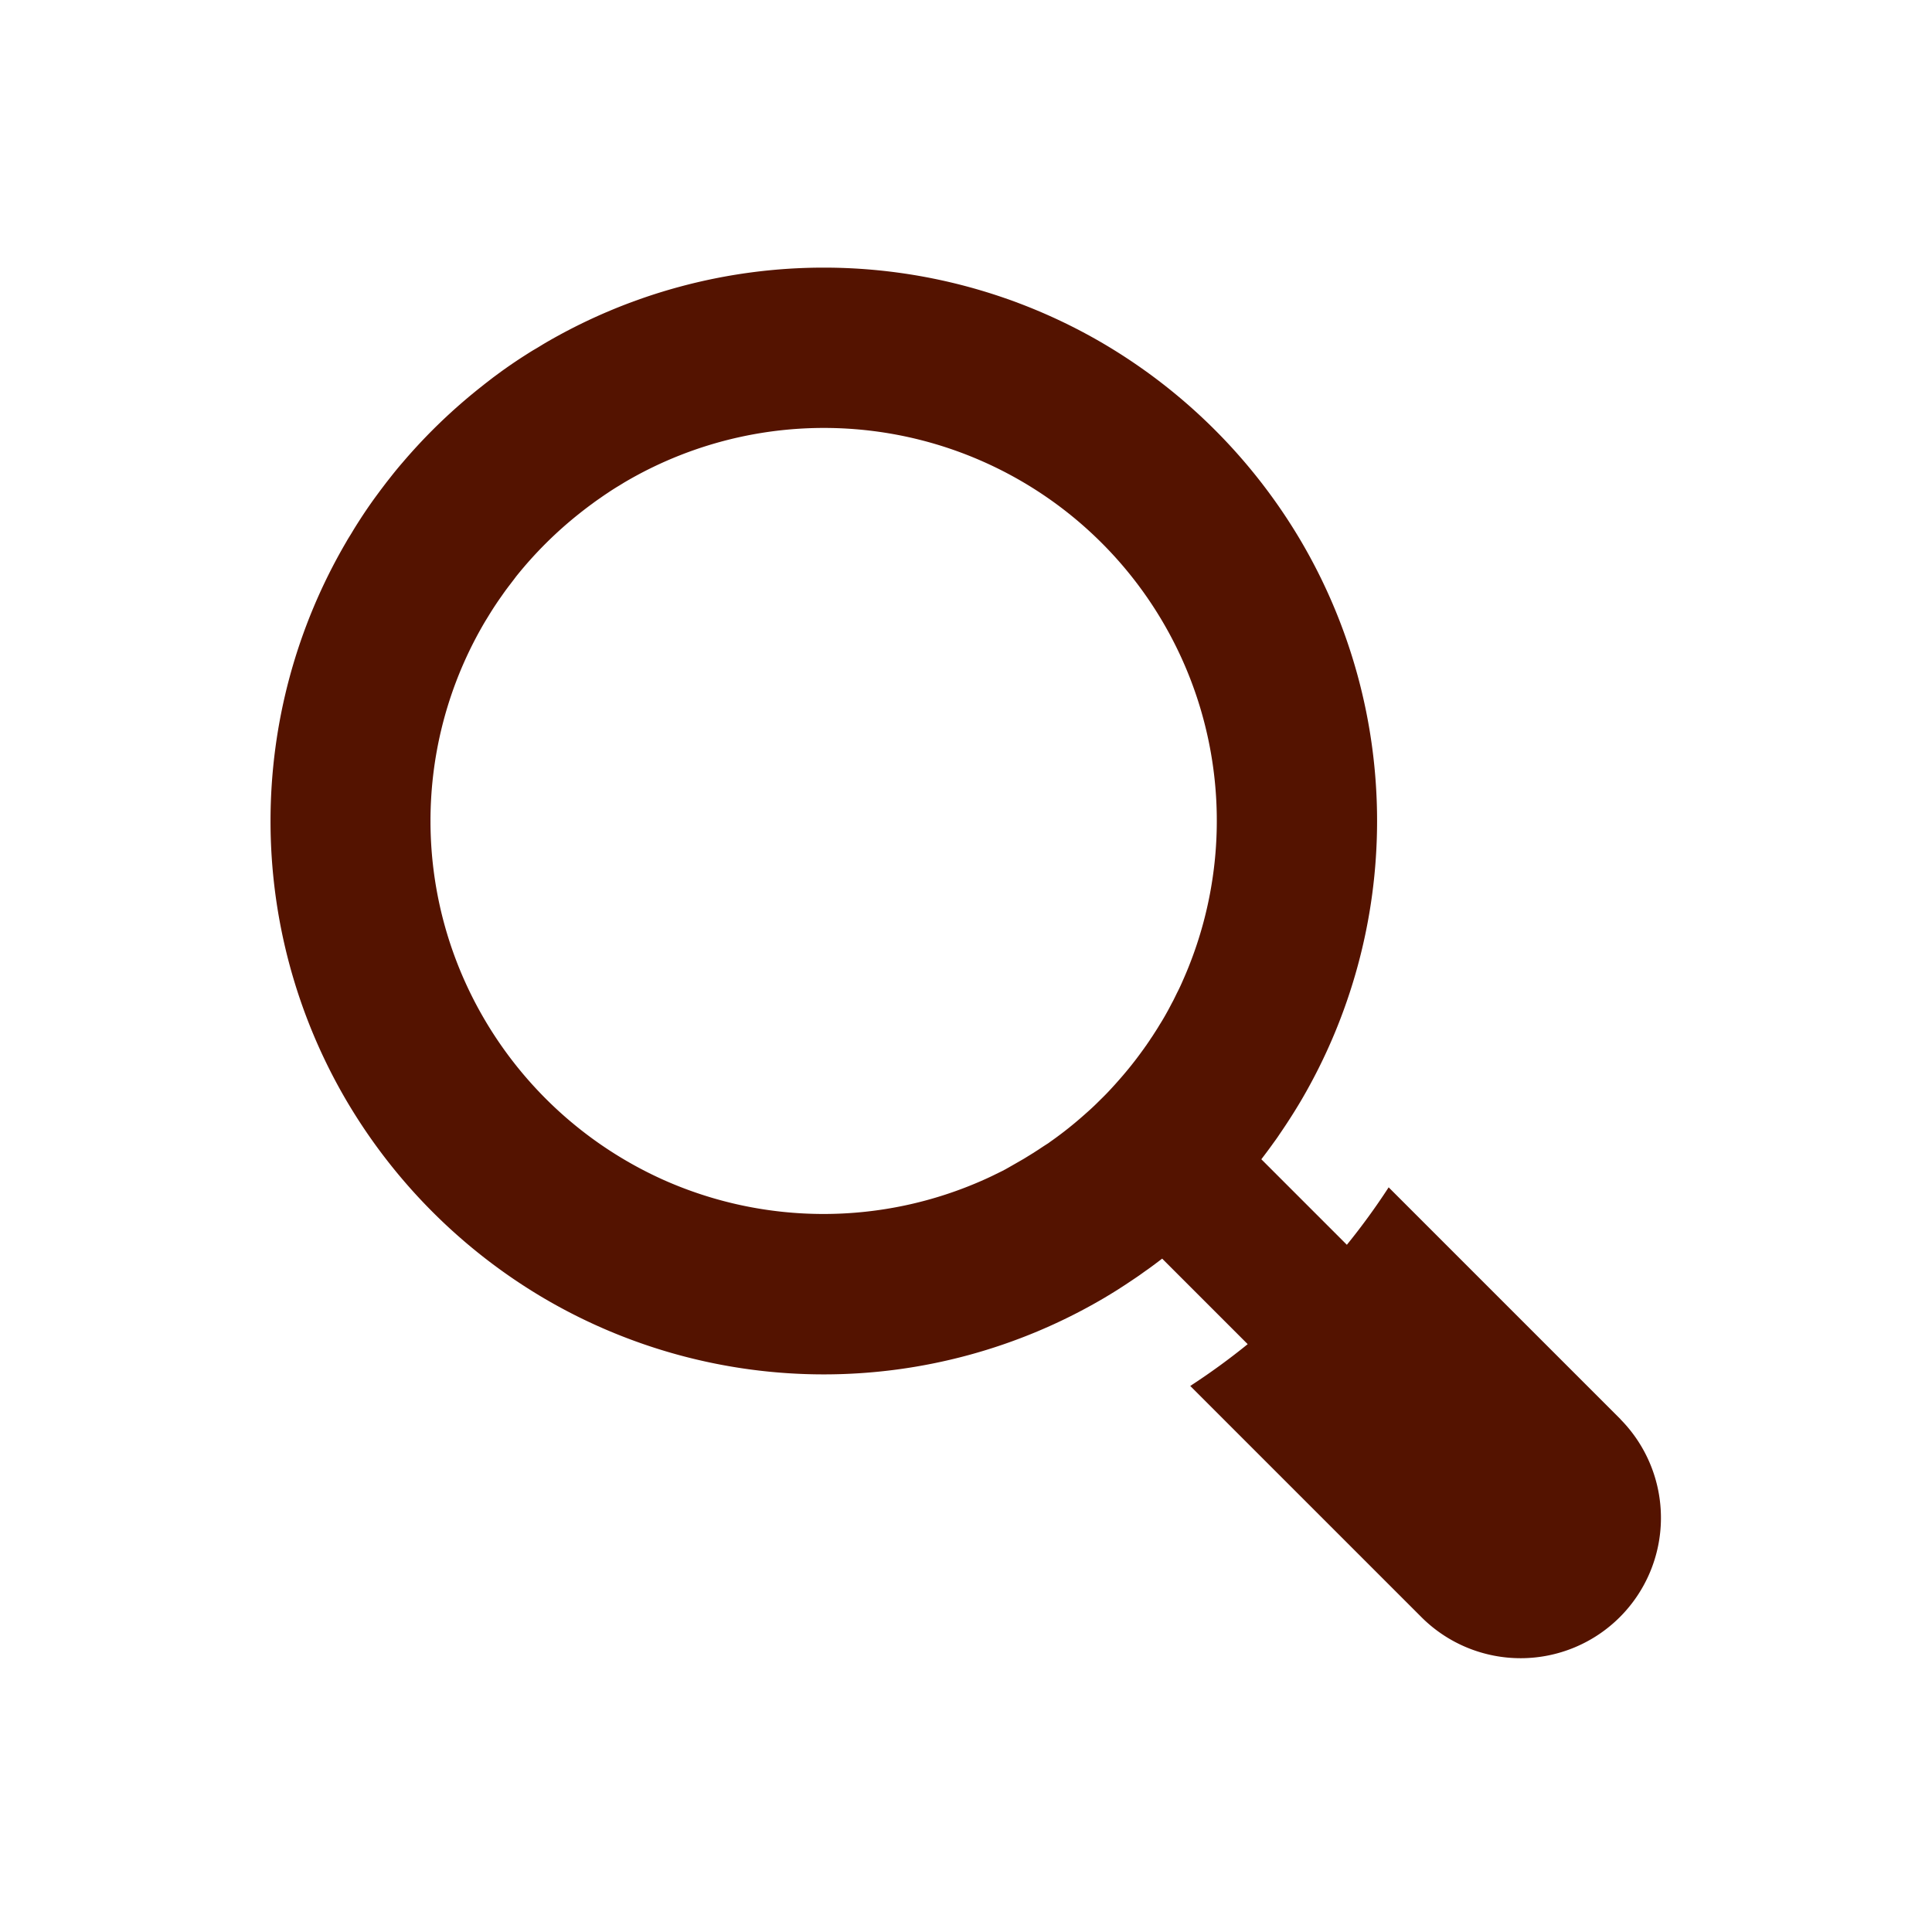 <svg xmlns="http://www.w3.org/2000/svg" width="30" height="30" viewBox="0 0 30 30">
  <g id="serach" transform="translate(-261 -264)">
    <rect id="長方形_4" data-name="長方形 4" width="30" height="30" transform="translate(261 264)" fill="#fff"/>
    <g id="検索用の虫眼鏡アイコン素材_その3" data-name="検索用の虫眼鏡アイコン素材 その3" transform="translate(265.199 268.155)">
      <path id="パス_6" data-name="パス 6" d="M20.964,17.882l-3.6-3.6a10.468,10.468,0,0,1-.649.892l-1.328-1.328c.057-.075.114-.15.169-.227.037-.052.074-.1.11-.156l.017-.025c.036-.053.072-.106.107-.16.076-.116.149-.233.219-.352a8.579,8.579,0,0,0,0-8.668,8.659,8.659,0,0,0-3.082-3.082,8.578,8.578,0,0,0-8.668,0c-.052.031-.1.062-.156.094s-.132.082-.2.125c-.115.075-.229.153-.34.234l-.111.082L3.337,1.8l-.107.085c-.07.056-.139.113-.207.171a8.6,8.6,0,0,0-.97.97c-.059.068-.115.136-.171.207L1.8,3.337l-.088.116-.082.111c-.081.111-.159.225-.234.341-.042.065-.084.131-.125.2s-.063.1-.094.156a8.579,8.579,0,0,0,0,8.668,8.659,8.659,0,0,0,3.082,3.082,8.578,8.578,0,0,0,8.668,0q.119-.07.236-.144l.116-.075.16-.107.025-.017c.052-.035.1-.072.156-.11.077-.055.152-.112.227-.169l1.328,1.328a10.5,10.5,0,0,1-.892.649l3.6,3.6a2.179,2.179,0,0,0,3.081-3.082ZM12.011,13.64l-.053.035c-.02.014-.04.027-.061.04l-.056.036-.073.045-.068.042-.148.085-.012.007L11.417,14l-.049.026-.1.049q-.094.047-.191.09a6.1,6.1,0,0,1-4.976,0,6.133,6.133,0,0,1-3.082-3.082,6.08,6.08,0,0,1,.322-5.6l.042-.068c.039-.064.079-.128.121-.19.023-.035.047-.07.072-.105s.06-.087.092-.129c.048-.065.1-.13.147-.194A6.167,6.167,0,0,1,4.8,3.817c.063-.05.128-.1.194-.148q.064-.048.129-.092c.035-.025.07-.049.105-.072.062-.042.126-.083.19-.121l.068-.042a6.1,6.1,0,0,1,8.679,7.736q-.043.1-.09.19c-.016.033-.032.066-.049.1-.008.017-.017.033-.026.049-.021.041-.043.082-.065.123l-.007.012c-.027.05-.056.1-.085.148l-.042.068q-.021.036-.045.073l-.036.056c-.013.021-.026.041-.04.061s-.023.035-.035.053l-.036.052a.261.261,0,0,1-.022.031c-.014.021-.029.042-.044.062a5.779,5.779,0,0,1-.362.454l-.07.079c-.031.034-.061.067-.092.1s-.073.076-.111.113-.075.075-.113.111-.066.062-.1.092l-.079.07a5.779,5.779,0,0,1-.454.362l-.062.044a.251.251,0,0,1-.031.022Z" fill="#541300"/>
    </g>
  </g>
</svg>
